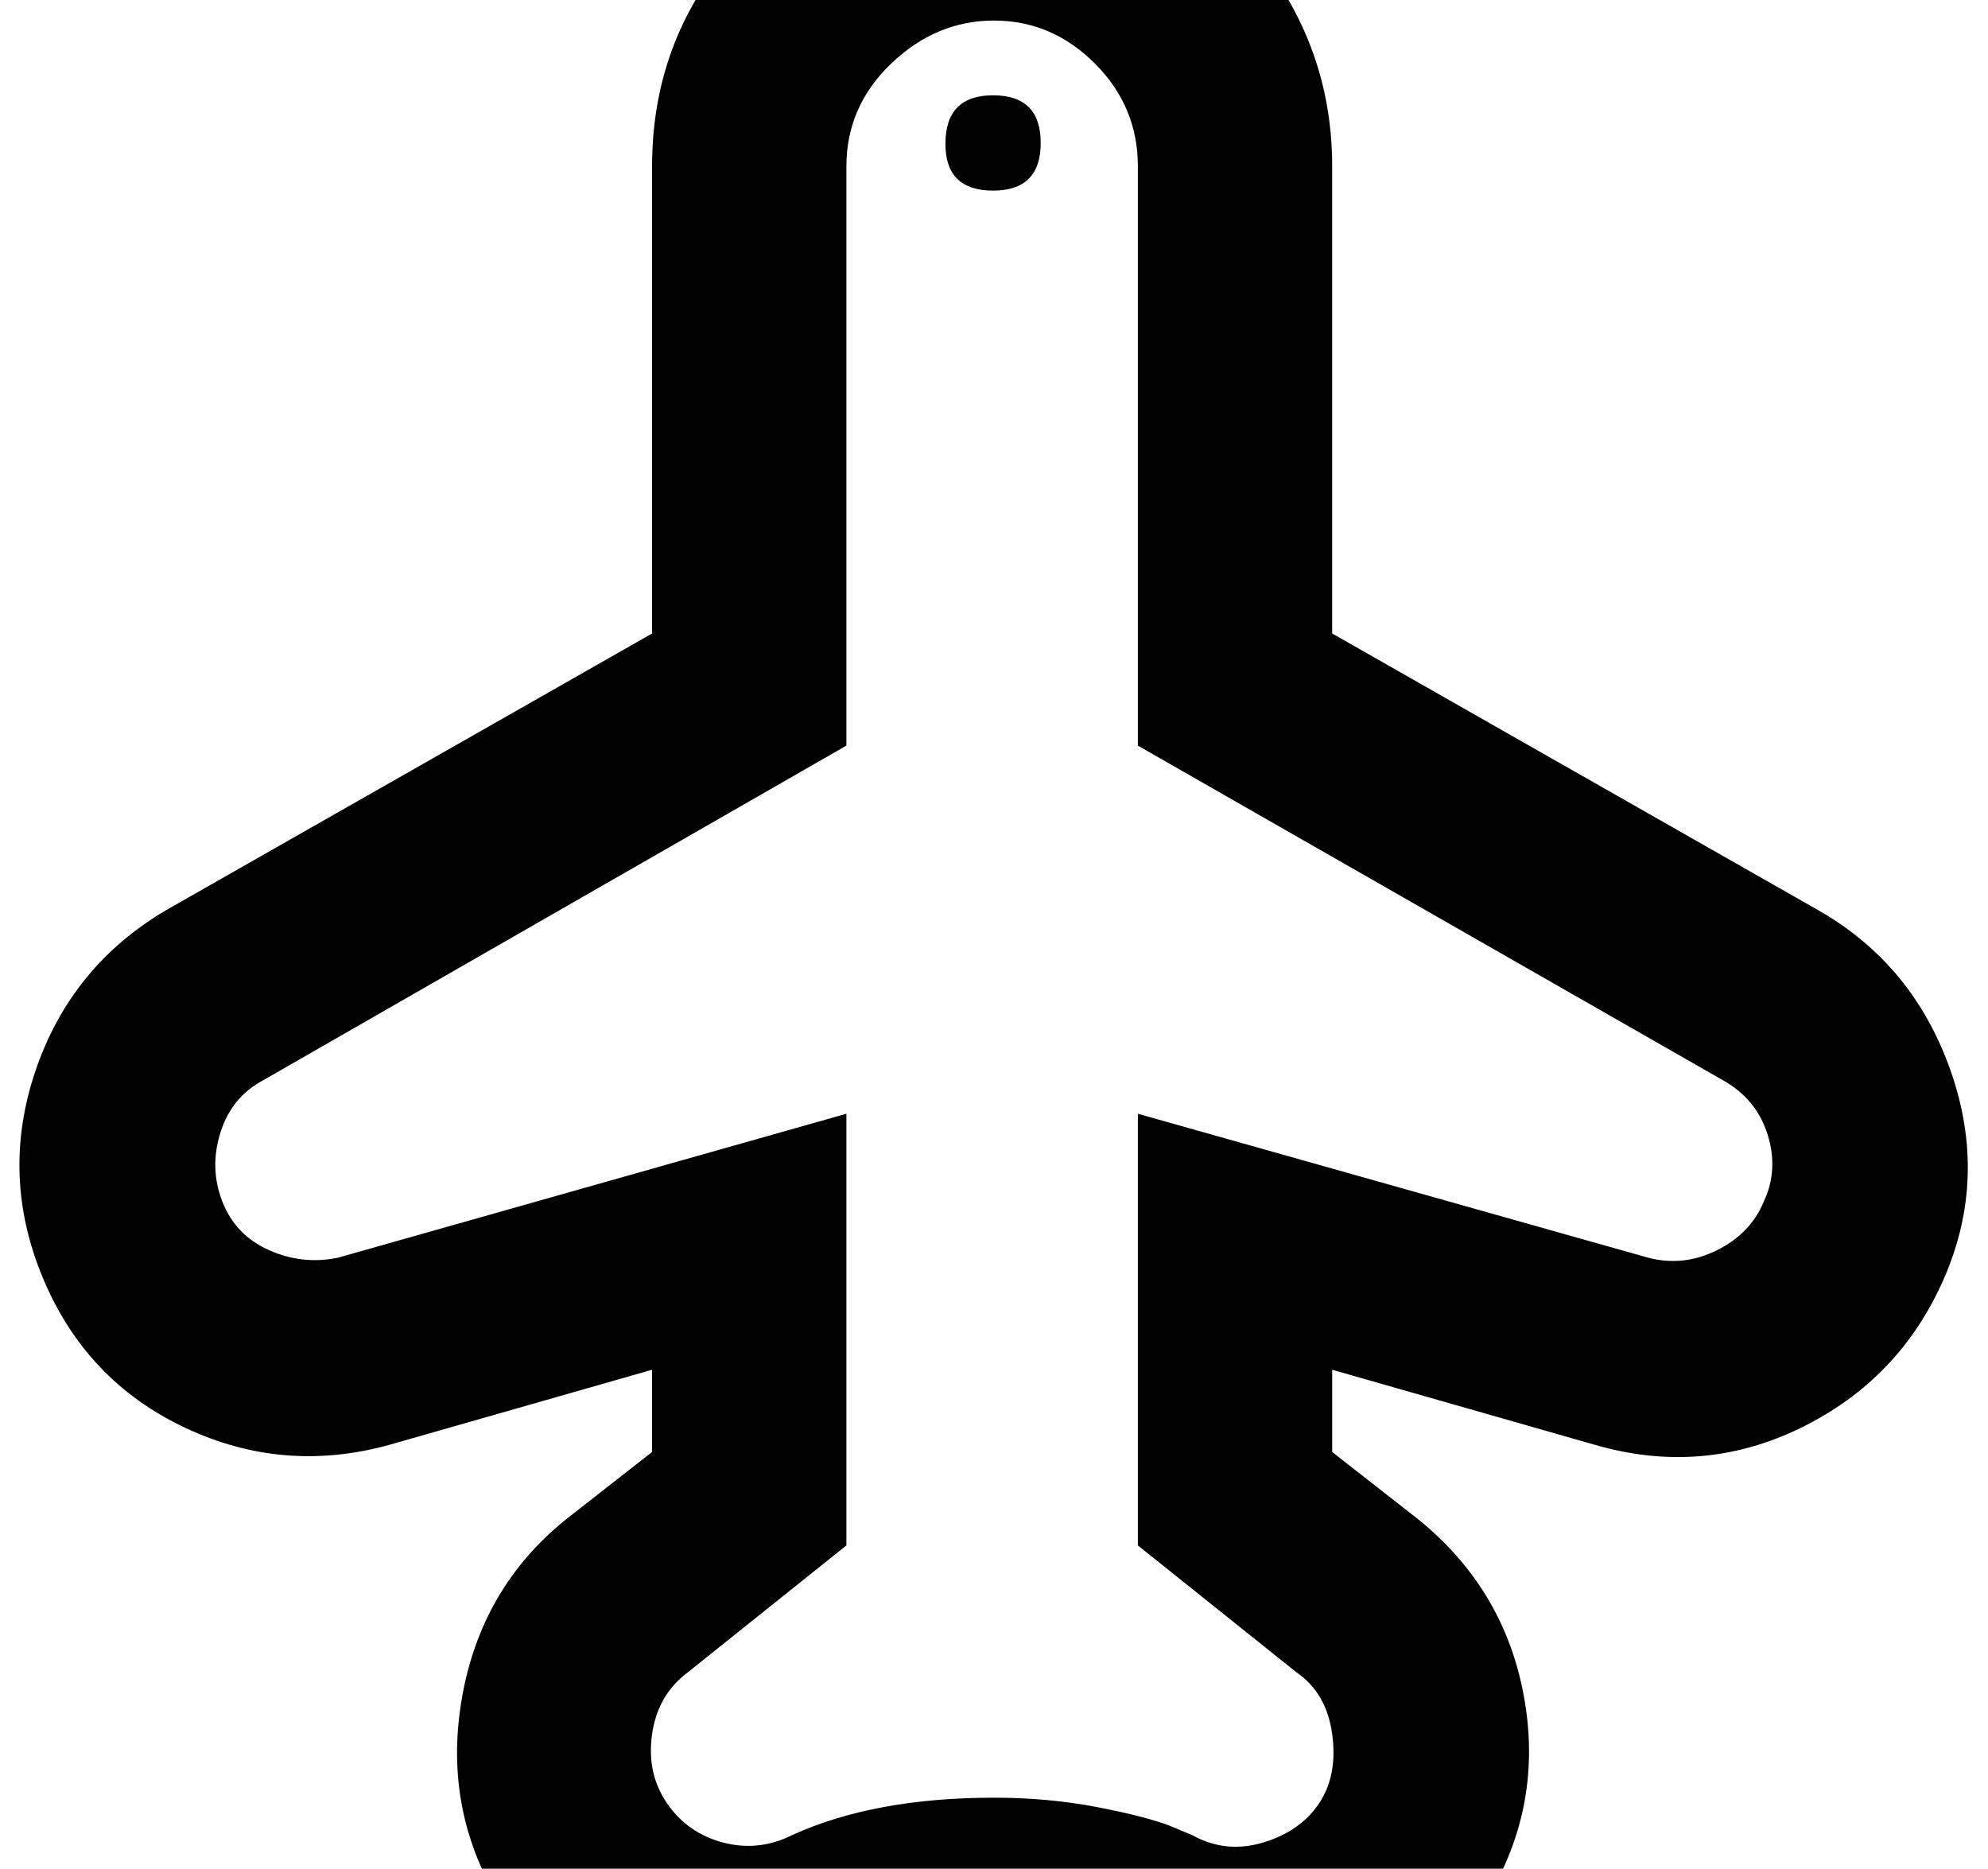 <?xml version="1.0" standalone="no"?>
<!DOCTYPE svg PUBLIC "-//W3C//DTD SVG 1.1//EN" "http://www.w3.org/Graphics/SVG/1.1/DTD/svg11.dtd" >
<svg xmlns="http://www.w3.org/2000/svg" xmlns:xlink="http://www.w3.org/1999/xlink" version="1.1" viewBox="-10 0 1064 1000">
   <path fill="currentColor"
d="M963 487q51 29 71 86t-3.5 111t-76.5 80t-111 9l-140 -40v44l46 36q47 38 57 97t-22.5 110t-90.5 67t-111 -11q-26 -10 -60 -10q-15 0 -31 2t-23 5l-7 3q-54 27 -112 11t-90 -66.5t-22 -110.5t56 -97l46 -36v-44l-140 40q-57 16 -110 -9t-76 -80t-4 -111t70 -86l260 -148
v-250q0 -75 54 -128t129 -54t128 54t53 128v250zM934 643q8 -17 2 -36t-24 -29l-313 -179v-310q0 -32 -23 -55t-54 -23t-55 23t-24 55v310l-312 179q-17 9 -23 28t1 37t25 26t37 4l272 -77v231l-85 68q-16 12 -19 33t8 37t30 21t37 -4q44 -20 108 -20q29 0 55 5t39 10l12 5
q18 10 38 4t30 -21t7 -37t-19 -33l-85 -68v-231l273 77q19 5 37 -4t25 -26zM496 77q0 -26 25.5 -26t25.5 25.5t-25.5 25.5t-25.5 -25z" />
</svg>
